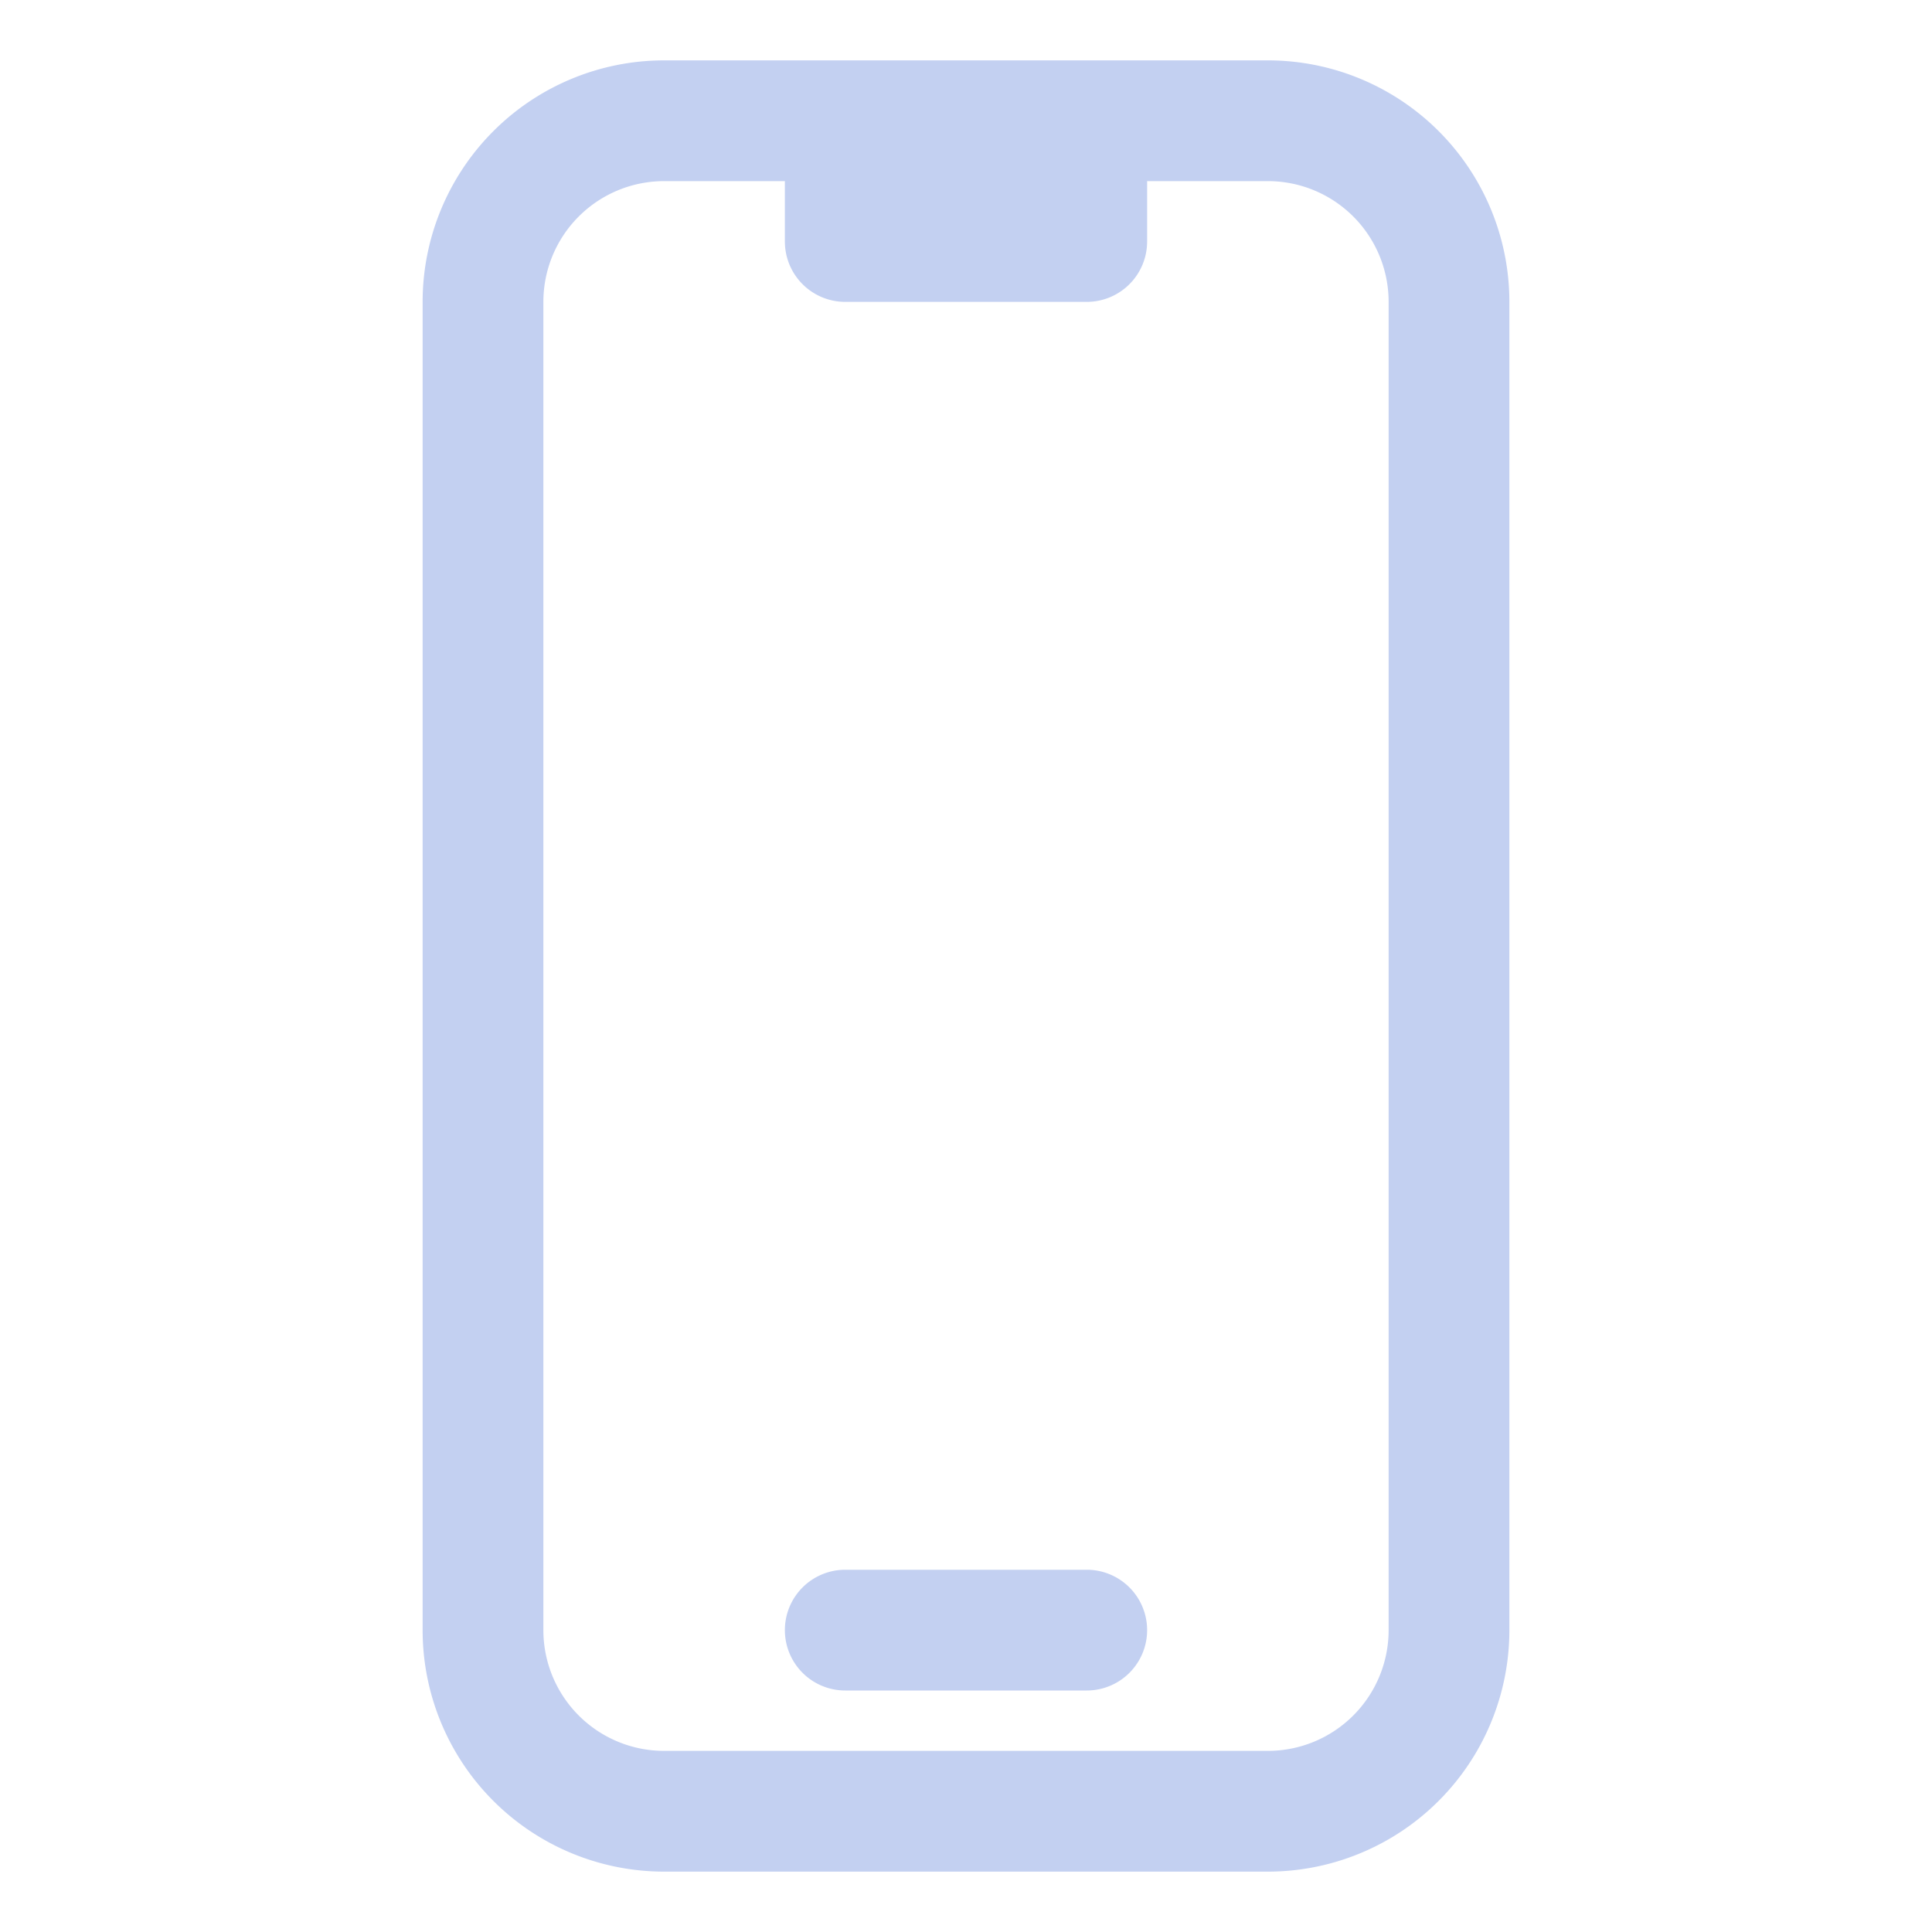 <svg xmlns="http://www.w3.org/2000/svg" width="16" height="16" fill="none"><path fill-rule="evenodd" clip-rule="evenodd" d="M4.086 1.086A2 2 0 015.5.5h5a2 2 0 012 2v11a2 2 0 01-2 2h-5a2 2 0 01-2-2v-11a2 2 0 01.586-1.414zM5.5 1.5a1 1 0 00-1 1v11a1 1 0 001 1h5a1 1 0 001-1v-11a1 1 0 00-1-1h-1V2a.5.5 0 01-.5.5H7a.5.5 0 01-.5-.5v-.5h-1zm1 12A.5.5 0 017 13h2a.5.5 0 010 1H7a.5.5 0 01-.5-.5z" fill="#C3D0F1"/></svg>